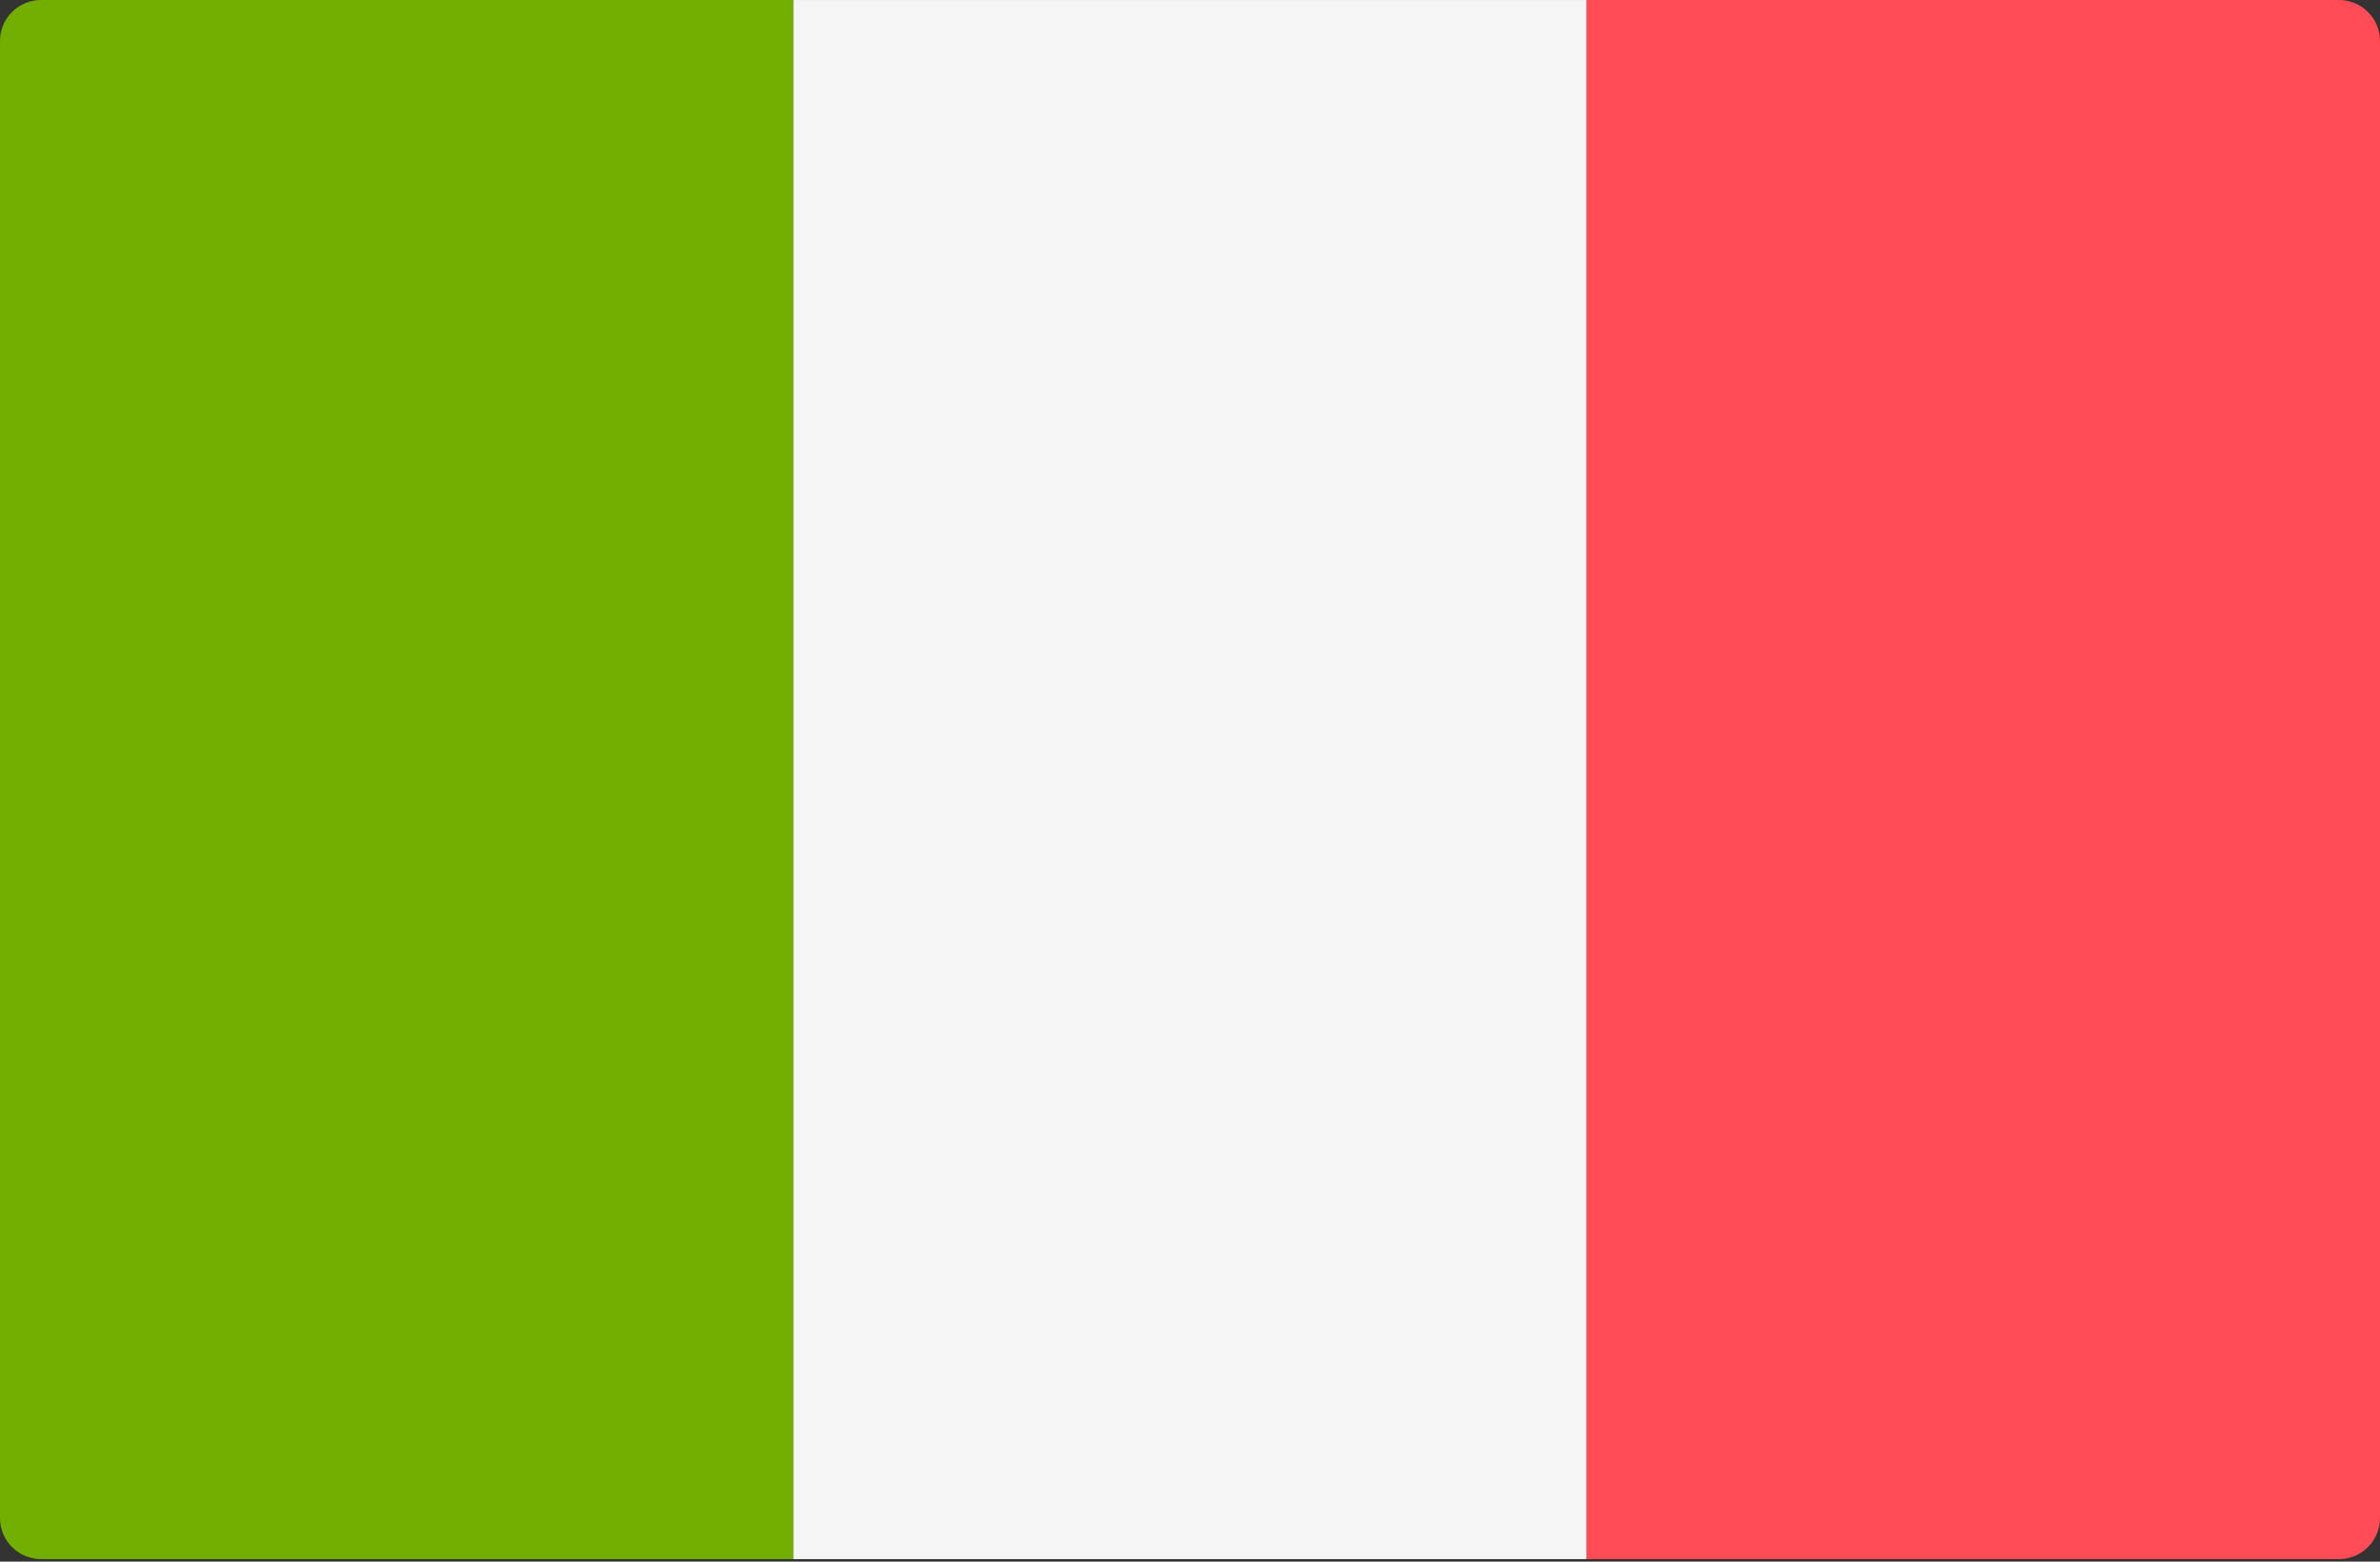 <?xml version="1.0" encoding="UTF-8" standalone="no"?>
<!DOCTYPE svg PUBLIC "-//W3C//DTD SVG 1.1//EN" "http://www.w3.org/Graphics/SVG/1.1/DTD/svg11.dtd">
<svg width="100%" height="100%" viewBox="0 0 512 336" version="1.1" xmlns="http://www.w3.org/2000/svg" xmlns:xlink="http://www.w3.org/1999/xlink" xml:space="preserve" xmlns:serif="http://www.serif.com/" style="fill-rule:evenodd;clip-rule:evenodd;stroke-linejoin:round;stroke-miterlimit:2;">
    <rect x="0" y="0" width="512" height="336" fill="#333333" stroke="none"/>
    <g transform="matrix(1,0,0,1,0,-88.272)">
        <path d="M170.667,423.721L8.828,423.721C3.953,423.721 0,419.768 0,414.893L0,97.1C0,92.225 3.953,88.272 8.828,88.272L170.667,88.272L170.667,423.721Z" style="fill:rgb(115,175,0);fill-rule:nonzero;"/>
        <rect x="170.67" y="88.277" width="170.67" height="335.45" style="fill:rgb(245,245,245);"/>
        <path d="M503.172,423.721L341.333,423.721L341.333,88.273L503.172,88.273C508.047,88.273 512,92.226 512,97.101L512,414.894C512,419.77 508.047,423.721 503.172,423.721Z" style="fill:rgb(255,75,85);fill-rule:nonzero;"/>
    </g>
</svg>
